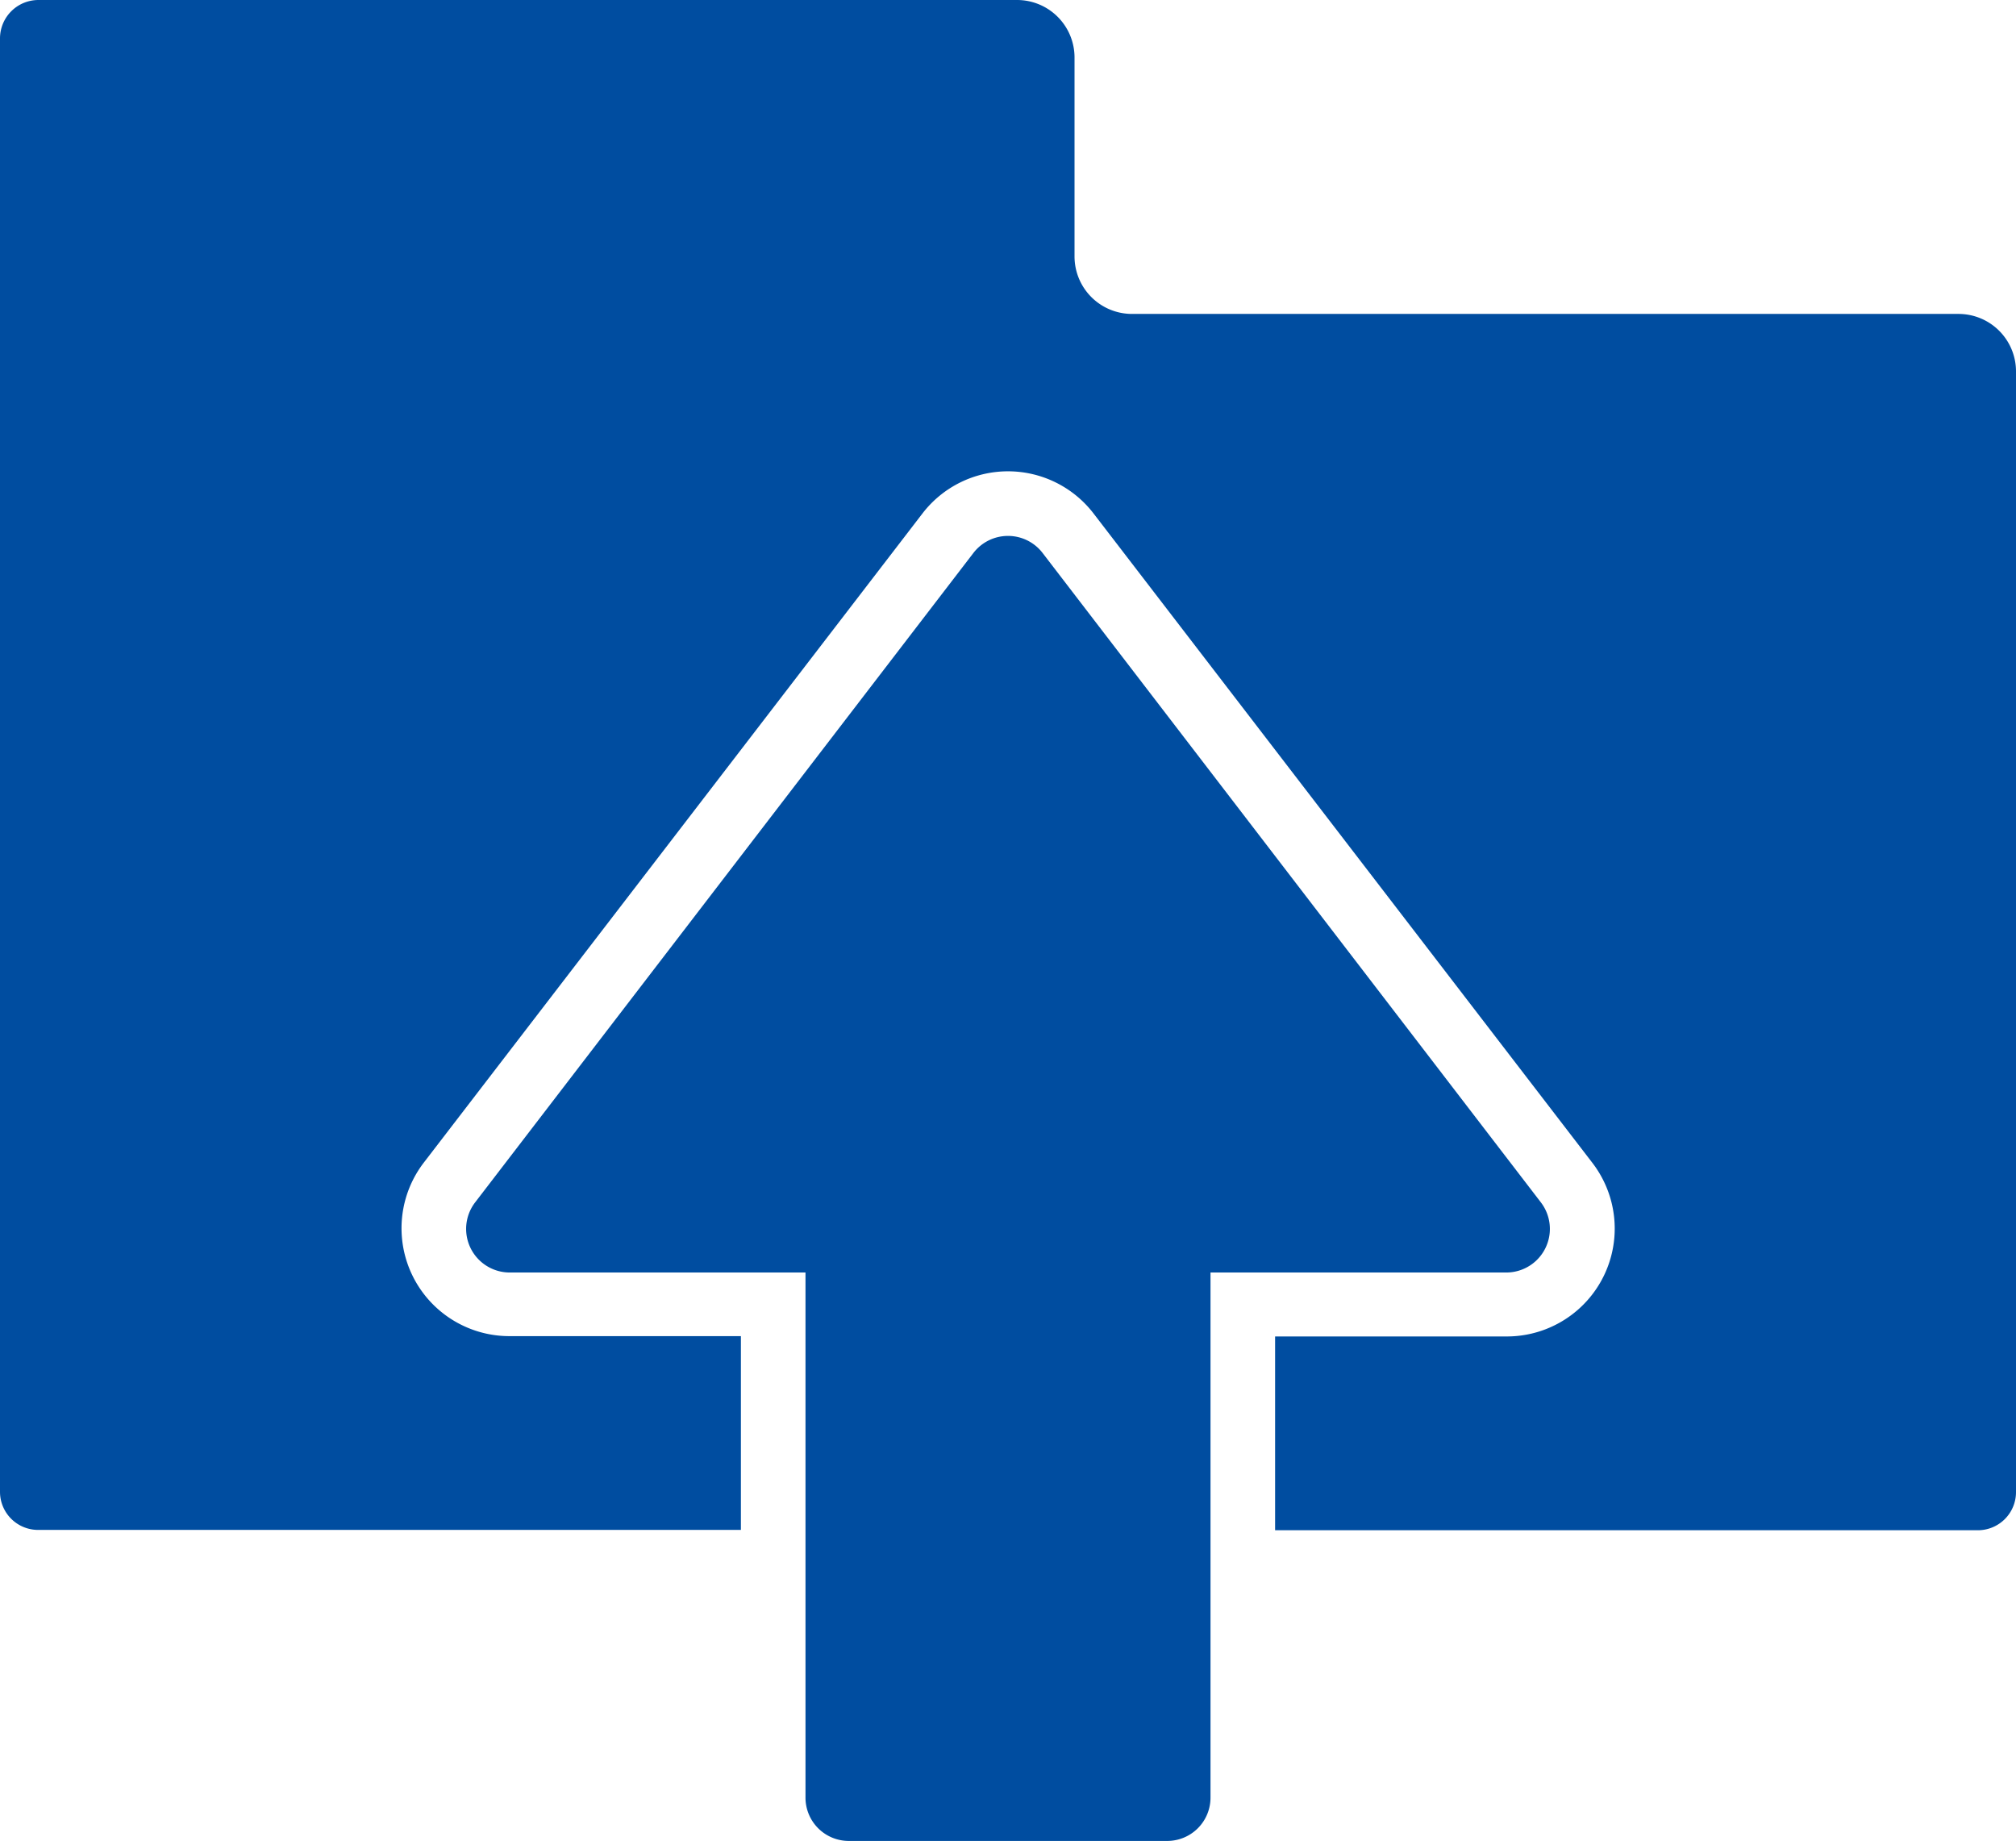 <svg xmlns="http://www.w3.org/2000/svg" viewBox="0 0 62.42 57"><defs><style>.cls-1{fill:#004da0;}</style></defs><g id="レイヤー_2" data-name="レイヤー 2"><g id="データ"><path class="cls-1" d="M60.64,9.72H35.05a1.78,1.78,0,0,1-1.78-1.78V1.78A1.78,1.78,0,0,0,31.49,0H1.19A1.19,1.19,0,0,0,0,1.19v45a1.18,1.18,0,0,0,1.19,1.18H22.94v-6H15.77A3.34,3.34,0,0,1,13.12,36L28.56,15.9a3.34,3.34,0,0,1,5.3,0L49.3,36a3.34,3.34,0,0,1-2.65,5.38H39.48v6H61.23a1.18,1.18,0,0,0,1.19-1.18V11.5A1.78,1.78,0,0,0,60.64,9.72Z"/><path class="cls-1" d="M47.71,37.23,32.28,17.12a1.35,1.35,0,0,0-2.14,0L14.71,37.23a1.35,1.35,0,0,0,1.06,2.17h9.17V55.65A1.34,1.34,0,0,0,26.28,57h9.86a1.34,1.34,0,0,0,1.34-1.35V39.4h9.17A1.35,1.35,0,0,0,47.71,37.23Z"/></g></g></svg>